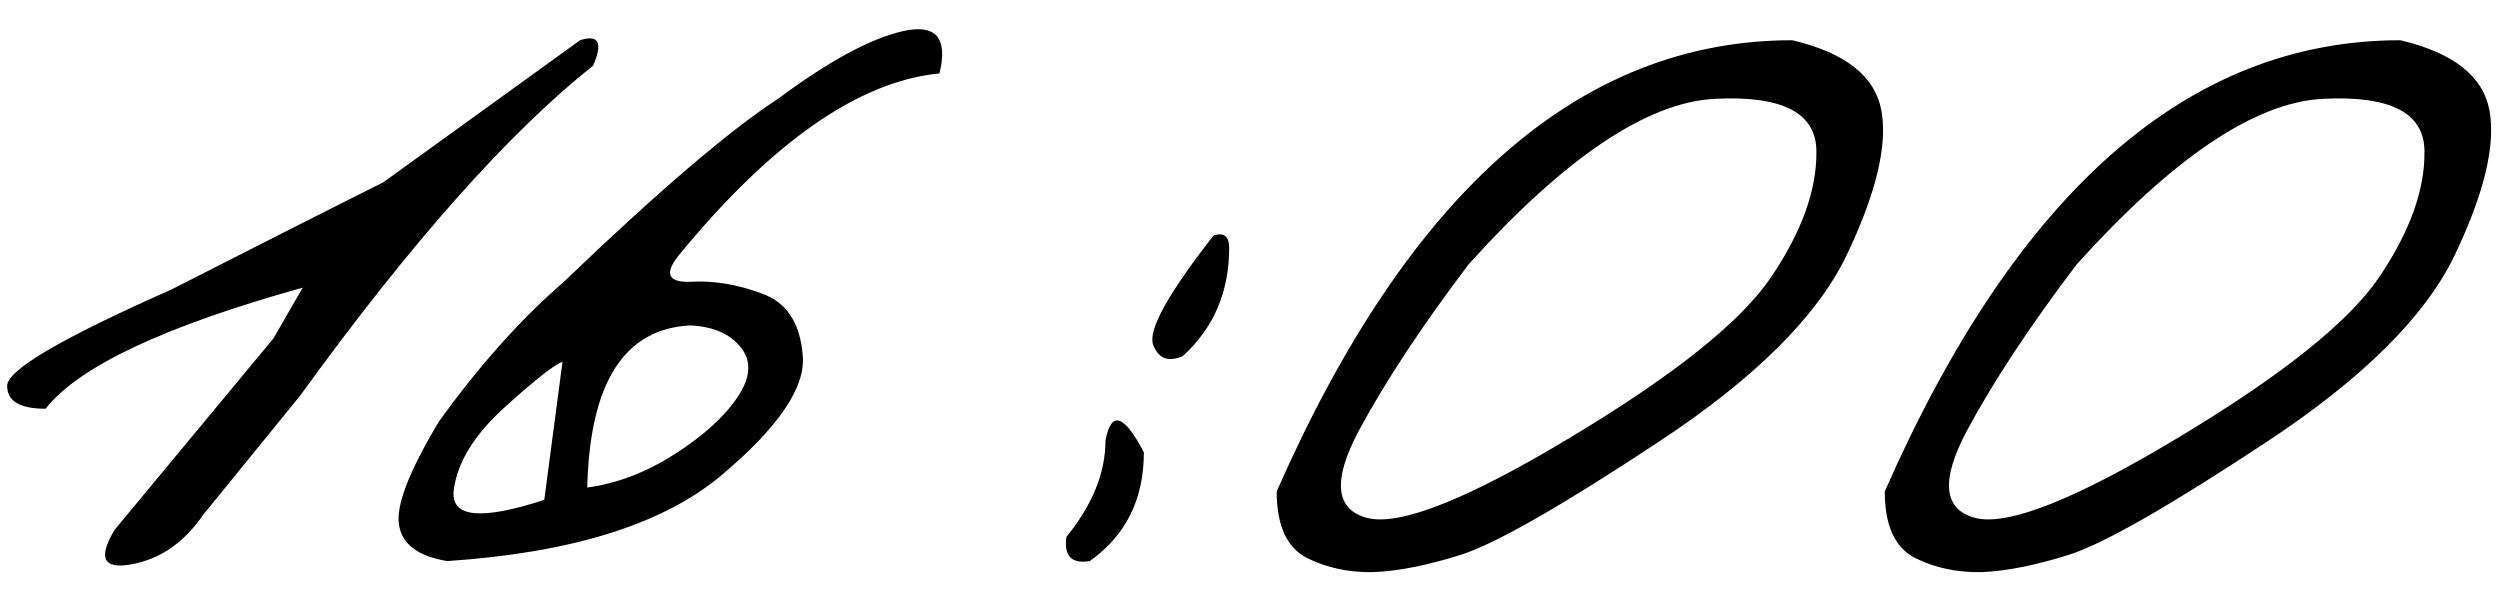 <?xml version="1.0" encoding="UTF-8"?> <svg xmlns="http://www.w3.org/2000/svg" width="75" height="18" viewBox="0 0 75 18" fill="none"><path d="M17.402 1.207C17.962 1.025 18.092 1.279 17.793 1.969C15.241 4 12.311 7.301 9.004 11.871L6.094 15.445C5.521 16.279 4.805 16.773 3.945 16.93C3.099 17.086 2.93 16.741 3.438 15.895L8.203 10.152L9.082 8.629C4.928 9.788 2.357 10.999 1.367 12.262C0.599 12.262 0.215 12.034 0.215 11.578C0.202 11.109 1.842 10.146 5.137 8.688L8.945 6.754C9.544 6.454 10.397 6.025 11.504 5.465L17.402 1.207ZM23.34 2.965C24.863 1.832 26.113 1.155 27.09 0.934C28.079 0.712 28.444 1.135 28.184 2.203C25.762 2.438 23.151 4.26 20.352 7.672C19.922 8.219 20.046 8.479 20.723 8.453C21.413 8.414 22.122 8.531 22.852 8.805C23.594 9.065 24.004 9.684 24.082 10.66C24.173 11.624 23.346 12.835 21.602 14.293C19.857 15.738 17.129 16.585 13.418 16.832C12.546 16.689 12.064 16.331 11.973 15.758C11.868 15.185 12.266 14.15 13.164 12.652C14.362 10.986 15.605 9.592 16.895 8.473C19.746 5.738 21.895 3.902 23.34 2.965ZM17.617 14.625C18.503 14.508 19.375 14.176 20.234 13.629C21.107 13.069 21.738 12.496 22.129 11.91C22.52 11.324 22.552 10.829 22.227 10.426C21.914 10.022 21.413 9.801 20.723 9.762C18.73 9.853 17.695 11.474 17.617 14.625ZM13.613 14.703C13.509 15.523 14.414 15.621 16.328 14.996L16.875 10.855C16.654 10.921 16.081 11.37 15.156 12.203C14.232 13.037 13.717 13.87 13.613 14.703ZM36.406 7.066C36.719 6.962 36.875 7.086 36.875 7.438C36.875 8.753 36.413 9.833 35.488 10.68C35.046 10.875 34.746 10.758 34.59 10.328C34.447 9.885 35.052 8.798 36.406 7.066ZM34.316 13.57C34.316 14.977 33.776 16.064 32.695 16.832C32.148 16.923 31.914 16.682 31.992 16.109C32.773 15.146 33.164 14.182 33.164 13.219C33.333 12.307 33.717 12.425 34.316 13.57ZM53.77 1.207C55.371 1.585 56.263 2.294 56.445 3.336C56.628 4.378 56.276 5.823 55.391 7.672C54.505 9.508 52.617 11.376 49.727 13.277C46.849 15.178 44.889 16.298 43.848 16.637C42.819 16.962 41.934 17.138 41.191 17.164C40.462 17.177 39.798 17.034 39.199 16.734C38.6 16.422 38.301 15.758 38.301 14.742C42.272 5.719 47.428 1.207 53.77 1.207ZM40.762 12.926C39.967 14.423 40.059 15.296 41.035 15.543C42.025 15.777 44.062 14.963 47.148 13.102C50.247 11.24 52.246 9.638 53.145 8.297C54.056 6.943 54.505 5.693 54.492 4.547C54.492 3.388 53.477 2.861 51.445 2.965C49.414 3.069 46.953 4.723 44.062 7.926C42.669 9.762 41.569 11.428 40.762 12.926ZM72.012 1.207C73.613 1.585 74.505 2.294 74.688 3.336C74.87 4.378 74.518 5.823 73.633 7.672C72.747 9.508 70.859 11.376 67.969 13.277C65.091 15.178 63.132 16.298 62.09 16.637C61.061 16.962 60.176 17.138 59.434 17.164C58.704 17.177 58.04 17.034 57.441 16.734C56.842 16.422 56.543 15.758 56.543 14.742C60.514 5.719 65.671 1.207 72.012 1.207ZM59.004 12.926C58.21 14.423 58.301 15.296 59.277 15.543C60.267 15.777 62.305 14.963 65.391 13.102C68.49 11.24 70.488 9.638 71.387 8.297C72.298 6.943 72.747 5.693 72.734 4.547C72.734 3.388 71.719 2.861 69.688 2.965C67.656 3.069 65.195 4.723 62.305 7.926C60.911 9.762 59.811 11.428 59.004 12.926Z" fill="black"></path></svg> 